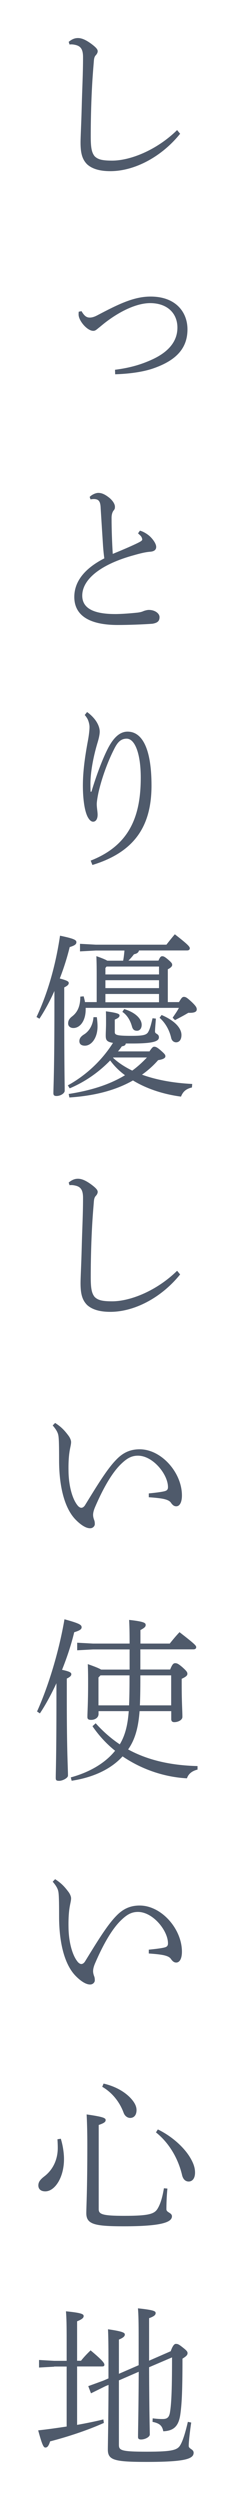 <?xml version="1.0" encoding="utf-8"?>
<!-- Generator: Adobe Illustrator 23.1.1, SVG Export Plug-In . SVG Version: 6.00 Build 0)  -->
<svg version="1.1" id="レイヤー_1" xmlns="http://www.w3.org/2000/svg" xmlns:xlink="http://www.w3.org/1999/xlink" x="0px"
	 y="0px" width="30px" height="320px" viewBox="0 0 30 320" style="enable-background:new 0 0 30 320;" xml:space="preserve">
<style type="text/css">
	.st0{fill:#4F5A6B;}
</style>
<g>
	<path class="st0" d="M23.085,17.13c-2.33,2.9-5.79,4.78-8.94,4.78c-1.3,0-2.31-0.27-2.98-0.88c-0.6-0.61-0.84-1.37-0.84-2.79
		c0-0.7,0.09-2.2,0.15-4.49c0.06-2.36,0.17-4.31,0.17-6.42c0-1.06-0.32-1.44-1.02-1.59c-0.3-0.07-0.54-0.07-0.71-0.04l-0.11-0.34
		c0.43-0.36,0.8-0.49,1.19-0.49c0.5,0,1.04,0.25,1.71,0.74c0.63,0.47,0.82,0.72,0.82,0.94c0,0.18-0.09,0.36-0.26,0.54
		s-0.22,0.47-0.24,0.83c-0.09,1.12-0.19,2.25-0.28,4.33c-0.09,2.16-0.11,3.95-0.11,5.23c0,1.39,0.11,2.04,0.5,2.52
		c0.43,0.43,1.02,0.56,2.25,0.56c2.27,0,5.66-1.3,8.32-3.91l0.39,0.47L23.085,17.13z"/>
	<path class="st0" d="M10.445,39.82c0.37,0.63,0.65,0.83,1.06,0.83c0.32,0,0.63-0.11,0.97-0.29c2.77-1.46,4.71-2.4,6.83-2.4
		c3.24,0,4.73,2,4.73,4.2c0,2.49-1.53,3.98-4.28,4.96c-1.19,0.43-2.87,0.72-4.99,0.79l-0.02-0.58c1.99-0.25,3.41-0.7,4.69-1.28
		c2.2-0.99,3.31-2.38,3.31-4.11c0-1.84-1.3-3.14-3.5-3.14c-1.53,0-3.59,0.83-5.73,2.47c-0.35,0.27-0.63,0.52-0.89,0.72
		c-0.3,0.25-0.43,0.36-0.67,0.36c-0.78,0-1.88-1.3-1.88-2.09c0-0.13,0-0.22,0.02-0.36l0.35-0.07L10.445,39.82z"/>
	<path class="st0" d="M17.925,67.92c0.45,0.11,0.99,0.45,1.32,0.76c0.35,0.34,0.78,0.9,0.78,1.33c0,0.29-0.17,0.56-0.73,0.61
		c-0.6,0.04-1.27,0.2-2.14,0.45c-4.41,1.21-6.61,3.17-6.61,5.17c0,1.62,1.45,2.36,4.23,2.36c0.78,0,1.97-0.09,2.81-0.18
		c0.37-0.04,0.63-0.11,0.86-0.22c0.13-0.04,0.41-0.13,0.63-0.13c0.82,0,1.38,0.47,1.38,0.92c0,0.49-0.24,0.74-0.91,0.85
		c-1.15,0.09-3.11,0.16-4.45,0.16c-3.67,0-5.57-1.24-5.57-3.59c0-1.89,1.21-3.59,3.85-4.94c-0.06-0.38-0.13-1.06-0.17-1.66
		c-0.09-1.39-0.19-3.01-0.3-4.76c-0.02-0.79-0.22-1.08-0.63-1.15c-0.22-0.04-0.41-0.02-0.67,0.02l-0.11-0.31
		c0.26-0.29,0.78-0.52,1.1-0.52c0.45,0,0.86,0.18,1.45,0.65c0.54,0.47,0.69,0.88,0.69,1.12c0,0.22-0.02,0.31-0.17,0.49
		c-0.15,0.18-0.26,0.52-0.26,0.92c0,1.55,0.06,3.1,0.15,4.63c1.27-0.52,2.2-0.92,2.96-1.28c0.52-0.25,0.82-0.4,0.82-0.56
		c0-0.13-0.09-0.34-0.17-0.43c-0.09-0.11-0.22-0.22-0.37-0.36l0.24-0.34L17.925,67.92z"/>
	<path class="st0" d="M11.145,91.13c0.43,0.29,1.02,0.85,1.32,1.42c0.26,0.47,0.32,0.85,0.32,1.1c0,0.45-0.17,1.06-0.3,1.48
		c-0.58,1.95-0.89,3.86-0.89,5.19c0,0.2,0,0.56,0.02,1.03l0.11-0.02c0.69-2.29,1.49-4.33,2.12-5.55c0.76-1.46,1.58-2.13,2.51-2.13
		c1.9,0,3.07,2.22,3.07,6.9c0,5.08-2.07,8.49-7.58,10.17l-0.22-0.56c5.06-1.98,6.42-5.79,6.42-10.62c0-3.1-0.76-4.99-1.81-4.99
		c-0.82,0-1.23,0.58-1.62,1.37c-0.78,1.53-1.53,3.55-1.97,5.44c-0.11,0.49-0.24,1.21-0.24,1.57c0,0.49,0.11,0.94,0.11,1.37
		c0,0.52-0.22,0.88-0.58,0.88c-0.22,0-0.43-0.18-0.6-0.45c-0.5-0.76-0.71-2.52-0.71-4.16c0-1.82,0.26-3.68,0.63-5.68
		c0.11-0.56,0.22-1.35,0.22-1.84c0-0.31-0.11-0.72-0.24-0.99c-0.09-0.18-0.22-0.36-0.37-0.54l0.3-0.38L11.145,91.13z"/>
	<path class="st0" d="M4.675,130.19c1.4-2.96,2.44-6.51,3.02-10.42c1.84,0.38,2.1,0.56,2.1,0.83c0,0.31-0.3,0.45-0.86,0.63
		c-0.3,1.24-0.73,2.63-1.27,4.02c1.02,0.27,1.15,0.4,1.15,0.58s-0.13,0.34-0.58,0.56v2.54c0,7.91,0.06,9.84,0.06,10.69
		c0,0.31-0.5,0.67-1.06,0.67c-0.28,0-0.39-0.11-0.39-0.34c0-0.85,0.13-2.7,0.13-11.03v-2.07c-0.56,1.26-1.21,2.47-1.92,3.55
		l-0.37-0.22L4.675,130.19z M19.135,134.61c0.37-0.54,0.48-0.63,0.63-0.63c0.17,0,0.35,0.04,0.86,0.49s0.58,0.56,0.58,0.74
		s-0.19,0.38-0.93,0.49c-0.63,0.72-1.32,1.33-2.07,1.86c1.79,0.65,3.93,1.06,6.44,1.19l-0.04,0.45c-0.8,0.18-1.17,0.58-1.4,1.17
		c-2.33-0.31-4.45-1.03-6.16-2.07c-2.33,1.33-5.1,1.98-8.15,2.18l-0.09-0.45c2.74-0.43,5.16-1.15,7.22-2.4
		c-0.71-0.52-1.36-1.15-1.9-1.89c-1.45,1.5-3.22,2.74-5.19,3.57l-0.24-0.38c2.42-1.33,4.43-3.28,5.79-5.44
		c-0.82-0.13-0.93-0.38-0.93-0.94c0-0.43,0.04-0.99,0.04-1.62c0-0.74,0-1.08-0.02-1.48c1.51,0.2,1.75,0.34,1.75,0.52
		c0,0.2-0.13,0.34-0.61,0.54v1.59c0,0.38,0.24,0.49,2.16,0.49c1.49,0,1.92-0.11,2.14-0.52c0.22-0.4,0.37-0.99,0.54-1.73l0.43,0.04
		c-0.04,0.61-0.11,1.28-0.11,1.66c0,0.34,0.5,0.25,0.5,0.74s-0.65,0.79-3.41,0.79h-0.84c-0.02,0.2-0.15,0.31-0.5,0.36
		c-0.15,0.22-0.32,0.45-0.5,0.65h4L19.135,134.61z M12.395,128.28v-3.35c0-0.79,0-1.5-0.04-2.54c0.78,0.27,1.19,0.45,1.4,0.58h2.03
		c0.09-0.43,0.13-0.88,0.17-1.3h-3.67l-2.03,0.11v-0.97l2.03,0.11h9.05c0.37-0.47,0.69-0.88,1.08-1.33c1.71,1.33,1.92,1.59,1.92,1.8
		c0,0.16-0.13,0.27-0.35,0.27h-6.16c-0.09,0.29-0.26,0.4-0.65,0.49c-0.22,0.29-0.45,0.56-0.71,0.81h3.85
		c0.22-0.52,0.35-0.56,0.48-0.56c0.17,0,0.3,0.04,0.76,0.43c0.5,0.43,0.52,0.52,0.52,0.7c0,0.13-0.15,0.34-0.56,0.54v4.2h1.43
		c0.32-0.54,0.43-0.67,0.63-0.67c0.24,0,0.39,0.09,1.02,0.67c0.56,0.54,0.63,0.72,0.63,0.94c0,0.27-0.24,0.47-1.08,0.43
		c-0.63,0.38-1.17,0.65-1.71,0.94l-0.3-0.31c0.3-0.45,0.58-0.83,0.8-1.26h-11.95v0.2c0,1.44-0.71,2.38-1.58,2.38
		c-0.35,0-0.67-0.2-0.67-0.58c0-0.36,0.13-0.61,0.5-0.9c0.71-0.54,1.06-1.33,1.06-2.54l0.43-0.04c0.06,0.22,0.13,0.47,0.17,0.74
		h1.51L12.395,128.28z M12.415,130.19c0.04,0.34,0.09,0.72,0.09,1.19c0,1.48-0.78,2.47-1.62,2.47c-0.45,0-0.71-0.2-0.71-0.58
		c0-0.31,0.15-0.58,0.58-0.85c0.63-0.38,1.15-1.15,1.23-2.22h0.43V130.19z M20.385,123.72h-6.72l-0.15,0.18v0.83h6.87V123.72z
		 M20.385,125.47h-6.87v1.01h6.87V125.47z M20.385,127.23h-6.87v1.06h6.87V127.23z M14.515,135.36l-0.02,0.04
		c0.71,0.67,1.58,1.21,2.46,1.64c0.67-0.49,1.3-1.06,1.88-1.68H14.515z M15.915,129.16c1.49,0.45,2.25,1.28,2.25,2.02
		c0,0.45-0.24,0.76-0.6,0.76c-0.32,0-0.54-0.13-0.65-0.56c-0.22-0.79-0.63-1.46-1.23-1.86l0.24-0.36L15.915,129.16z M20.715,129.92
		c1.84,0.79,2.55,1.77,2.55,2.56c0,0.65-0.32,0.94-0.69,0.94c-0.24,0-0.54-0.16-0.63-0.56c-0.22-1.01-0.78-1.98-1.49-2.58
		L20.715,129.92L20.715,129.92z"/>
	<path class="st0" d="M23.085,163.14c-2.33,2.9-5.79,4.78-8.94,4.78c-1.3,0-2.31-0.27-2.98-0.88c-0.6-0.61-0.84-1.37-0.84-2.79
		c0-0.7,0.09-2.2,0.15-4.49c0.06-2.36,0.17-4.31,0.17-6.42c0-1.06-0.32-1.44-1.02-1.59c-0.3-0.07-0.54-0.07-0.71-0.04l-0.11-0.34
		c0.43-0.36,0.8-0.49,1.19-0.49c0.5,0,1.04,0.25,1.71,0.74c0.63,0.47,0.82,0.72,0.82,0.94c0,0.18-0.09,0.36-0.26,0.54
		s-0.22,0.47-0.24,0.83c-0.09,1.12-0.19,2.25-0.28,4.33c-0.09,2.16-0.11,3.95-0.11,5.23c0,1.39,0.11,2.04,0.5,2.52
		c0.43,0.43,1.02,0.56,2.25,0.56c2.27,0,5.66-1.3,8.32-3.91l0.39,0.47L23.085,163.14z"/>
	<path class="st0" d="M7.055,182.13c0.76,0.49,1.17,0.9,1.71,1.62c0.24,0.31,0.35,0.65,0.35,0.83c0,0.36-0.15,0.81-0.22,1.37
		c-0.09,0.61-0.13,1.46-0.11,2.38c0.02,1.73,0.45,3.57,1.23,4.45c0.13,0.13,0.28,0.22,0.41,0.22c0.17,0,0.35-0.13,0.48-0.34
		c1.56-2.54,2.83-4.63,4-5.82c0.86-0.9,1.79-1.33,3-1.33c2.79,0,5.42,2.99,5.42,5.91c0,0.9-0.3,1.39-0.73,1.39
		c-0.22,0-0.43-0.09-0.69-0.47c-0.17-0.25-0.52-0.38-0.91-0.47c-0.41-0.09-1.04-0.16-1.92-0.22v-0.49c0.89-0.09,1.64-0.18,2.05-0.29
		c0.32-0.09,0.41-0.25,0.41-0.52c0-1.62-1.92-4.02-3.85-4.02c-0.89,0-1.49,0.4-2.25,1.15c-1.06,1.06-2.16,2.9-3.26,5.46
		c-0.19,0.45-0.24,0.76-0.24,0.97c0,0.22,0.06,0.43,0.11,0.58c0.09,0.2,0.11,0.38,0.11,0.61c0,0.25-0.26,0.52-0.58,0.52
		c-0.54,0.02-1.23-0.43-1.9-1.12c-1.51-1.57-2.1-4.51-2.1-7.55c0-1.93-0.02-2.92-0.11-3.28c-0.06-0.29-0.24-0.67-0.71-1.21l0.3-0.31
		L7.055,182.13z"/>
	<path class="st0" d="M4.745,219.08c1.49-3.3,2.83-7.77,3.52-11.81c1.97,0.54,2.2,0.72,2.2,1.03c0,0.27-0.3,0.43-0.95,0.63
		c-0.37,1.55-0.91,3.19-1.56,4.81c1.02,0.22,1.19,0.36,1.19,0.56c0,0.18-0.13,0.34-0.58,0.56v2.76c0,6.76,0.15,8.65,0.15,9.66
		c0,0.31-0.69,0.67-1.12,0.67c-0.39,0-0.45-0.09-0.45-0.4c0-0.72,0.09-2.52,0.09-9.93v-2.16c-0.65,1.39-1.36,2.72-2.12,3.86
		l-0.37-0.25L4.745,219.08z M12.635,219.03v0.36c0,0.47-0.45,0.76-0.95,0.76c-0.35,0-0.48-0.11-0.48-0.36c0-0.65,0.09-1.75,0.09-4.4
		c0-0.67,0-1.42-0.04-2.38c0.97,0.34,1.45,0.54,1.71,0.7h3.65v-2.58h-4.69l-2.03,0.11v-0.97l2.03,0.11h4.69
		c0-1.5-0.02-2.18-0.06-3.03c1.99,0.22,2.12,0.4,2.12,0.65c0,0.2-0.09,0.34-0.67,0.65v1.73h3.76c0.37-0.47,0.82-1.01,1.25-1.46
		c2.05,1.59,2.14,1.73,2.14,1.93c0,0.16-0.13,0.27-0.35,0.27h-6.81v2.58h3.82c0.28-0.7,0.43-0.81,0.65-0.81s0.39,0.07,0.89,0.49
		c0.6,0.54,0.67,0.67,0.67,0.88s-0.19,0.38-0.73,0.63v0.61c0,2.61,0.09,3.37,0.09,4.27c0,0.4-0.56,0.67-1.04,0.67
		c-0.26,0-0.39-0.13-0.39-0.38v-1.03h-4.06c-0.13,1.71-0.45,3.48-1.47,4.9c2.38,1.3,5.27,2.04,8.9,2.13v0.45
		c-0.73,0.18-1.17,0.56-1.36,1.12c-2.92-0.16-5.81-1.15-8.25-2.81c-1.56,1.71-3.89,2.72-6.53,3.12l-0.11-0.43
		c2.31-0.63,4.36-1.77,5.68-3.41c-1.1-0.88-2.07-1.93-2.9-3.14l0.41-0.38c0.93,1.03,1.94,1.93,3.09,2.7
		c0.78-1.28,1.04-2.76,1.15-4.25L12.635,219.03L12.635,219.03z M16.545,218.29c0.04-0.94,0.06-2.04,0.06-3.39v-0.45h-3.72
		l-0.26,0.27v3.57h3.91L16.545,218.29z M21.945,218.29v-3.84h-3.95v0.52c0,1.3-0.02,2.38-0.06,3.32h4.02H21.945z"/>
	<path class="st0" d="M7.055,240.53c0.76,0.49,1.17,0.9,1.71,1.62c0.24,0.31,0.35,0.65,0.35,0.83c0,0.36-0.15,0.81-0.22,1.37
		c-0.09,0.61-0.13,1.46-0.11,2.38c0.02,1.73,0.45,3.57,1.23,4.45c0.13,0.13,0.28,0.22,0.41,0.22c0.17,0,0.35-0.13,0.48-0.34
		c1.56-2.54,2.83-4.63,4-5.82c0.86-0.9,1.79-1.33,3-1.33c2.79,0,5.42,2.99,5.42,5.91c0,0.9-0.3,1.39-0.73,1.39
		c-0.22,0-0.43-0.09-0.69-0.47c-0.17-0.25-0.52-0.38-0.91-0.47c-0.41-0.09-1.04-0.16-1.92-0.22v-0.49c0.89-0.09,1.64-0.18,2.05-0.29
		c0.32-0.09,0.41-0.25,0.41-0.52c0-1.62-1.92-4.02-3.85-4.02c-0.89,0-1.49,0.4-2.25,1.15c-1.06,1.06-2.16,2.9-3.26,5.46
		c-0.19,0.45-0.24,0.76-0.24,0.97c0,0.22,0.06,0.43,0.11,0.58c0.09,0.2,0.11,0.38,0.11,0.61c0,0.25-0.26,0.52-0.58,0.52
		c-0.54,0.02-1.23-0.43-1.9-1.12c-1.51-1.57-2.1-4.51-2.1-7.55c0-1.93-0.02-2.92-0.11-3.28c-0.06-0.29-0.24-0.67-0.71-1.21l0.3-0.31
		L7.055,240.53z"/>
	<path class="st0" d="M7.795,273.76c0.24,0.76,0.41,1.75,0.41,2.61c0,2.38-1.19,4.13-2.4,4.13c-0.56,0-0.89-0.29-0.89-0.76
		c0-0.4,0.19-0.72,0.78-1.17c1.17-0.9,1.71-2.25,1.71-3.62c0-0.45-0.02-0.79-0.04-1.12L7.795,273.76L7.795,273.76z M21.465,280.14
		c-0.11,1.06-0.13,2.09-0.13,2.65c0,0.43,0.71,0.43,0.71,0.9c0,0.76-1.34,1.28-6.16,1.28c-3.76,0-4.82-0.25-4.82-1.68
		c0-0.97,0.13-2.72,0.13-8.71c0-1.75-0.04-3.03-0.09-3.93c2.18,0.31,2.44,0.47,2.44,0.72c0,0.22-0.15,0.38-0.89,0.63v10.78
		c0,0.65,0.48,0.85,3.28,0.85c3.24,0,3.89-0.25,4.3-0.97c0.39-0.67,0.61-1.55,0.78-2.56l0.43,0.04H21.465z M13.275,266.7
		c1.73,0.4,2.98,1.24,3.67,2.09c0.37,0.45,0.56,0.88,0.56,1.3c0,0.67-0.35,1.01-0.82,1.01c-0.3,0-0.67-0.2-0.84-0.67
		c-0.48-1.3-1.4-2.54-2.74-3.32l0.17-0.4L13.275,266.7z M20.235,272.57c1.69,0.81,3.24,2.16,4.08,3.5c0.5,0.81,0.69,1.42,0.69,2.02
		c0,0.81-0.39,1.15-0.82,1.15c-0.39,0-0.71-0.27-0.84-0.81c-0.5-2.16-1.69-4.16-3.35-5.48L20.235,272.57z"/>
	<path class="st0" d="M6.945,302.94l-1.94,0.11v-0.97l1.94,0.11h1.6v-2.52c0-2.04-0.02-3.01-0.09-3.82c2.01,0.2,2.27,0.36,2.27,0.61
		c0,0.18-0.11,0.38-0.84,0.67v5.05h0.5c0.35-0.45,0.8-0.92,1.23-1.33c1.64,1.37,1.77,1.66,1.77,1.84c0,0.13-0.06,0.22-0.28,0.22
		h-3.22v7.48c1.21-0.22,2.36-0.45,3.37-0.7l0.06,0.45c-2.2,0.99-4.8,1.82-6.89,2.36c-0.19,0.61-0.37,0.79-0.6,0.79
		c-0.22,0-0.39-0.2-0.93-2.2c1.21-0.13,2.44-0.31,3.65-0.49v-7.68h-1.6V302.94z M15.245,304.67v8.27c0,0.72,0.3,0.88,3.57,0.88
		s3.95-0.2,4.32-0.88c0.39-0.67,0.73-2,0.95-2.94l0.43,0.09c-0.15,0.99-0.32,2.43-0.32,2.99c0,0.4,0.63,0.4,0.63,0.88
		c0,0.81-1.23,1.17-6.01,1.17c-4.15,0-4.99-0.22-4.99-1.59c0-0.54,0.06-2.7,0.09-8.27l-0.39,0.16l-1.86,0.92l-0.35-0.92l1.92-0.7
		l0.67-0.29v-2.4c0-2-0.02-3.03-0.06-3.89c1.9,0.27,2.16,0.45,2.16,0.67c0,0.2-0.15,0.4-0.76,0.65v4.38l2.53-1.1v-3.39
		c0-2.07-0.02-3.1-0.09-3.89c2.12,0.22,2.27,0.38,2.27,0.61c0,0.2-0.13,0.4-0.84,0.65v5.44l2.77-1.21c0.26-0.74,0.48-0.94,0.65-0.94
		c0.22,0,0.35,0.02,0.86,0.43c0.58,0.45,0.65,0.58,0.65,0.76c0,0.22-0.13,0.38-0.65,0.7c0,4.54-0.11,5.95-0.28,7.17
		c-0.22,1.48-0.84,2.07-2.18,2.13c-0.15-0.72-0.45-1.01-1.38-1.21l0.02-0.45c0.56,0.07,0.91,0.09,1.27,0.09
		c0.58,0,0.84-0.2,0.95-0.88c0.15-0.97,0.26-2.27,0.26-7.01l-2.94,1.26c0.02,6.31,0.09,8.02,0.09,8.62c0,0.29-0.58,0.63-1.12,0.63
		c-0.26,0-0.39-0.09-0.39-0.31c0-0.88,0.06-2.74,0.09-8.36l-2.53,1.1L15.245,304.67z"/>
</g>
</svg>
